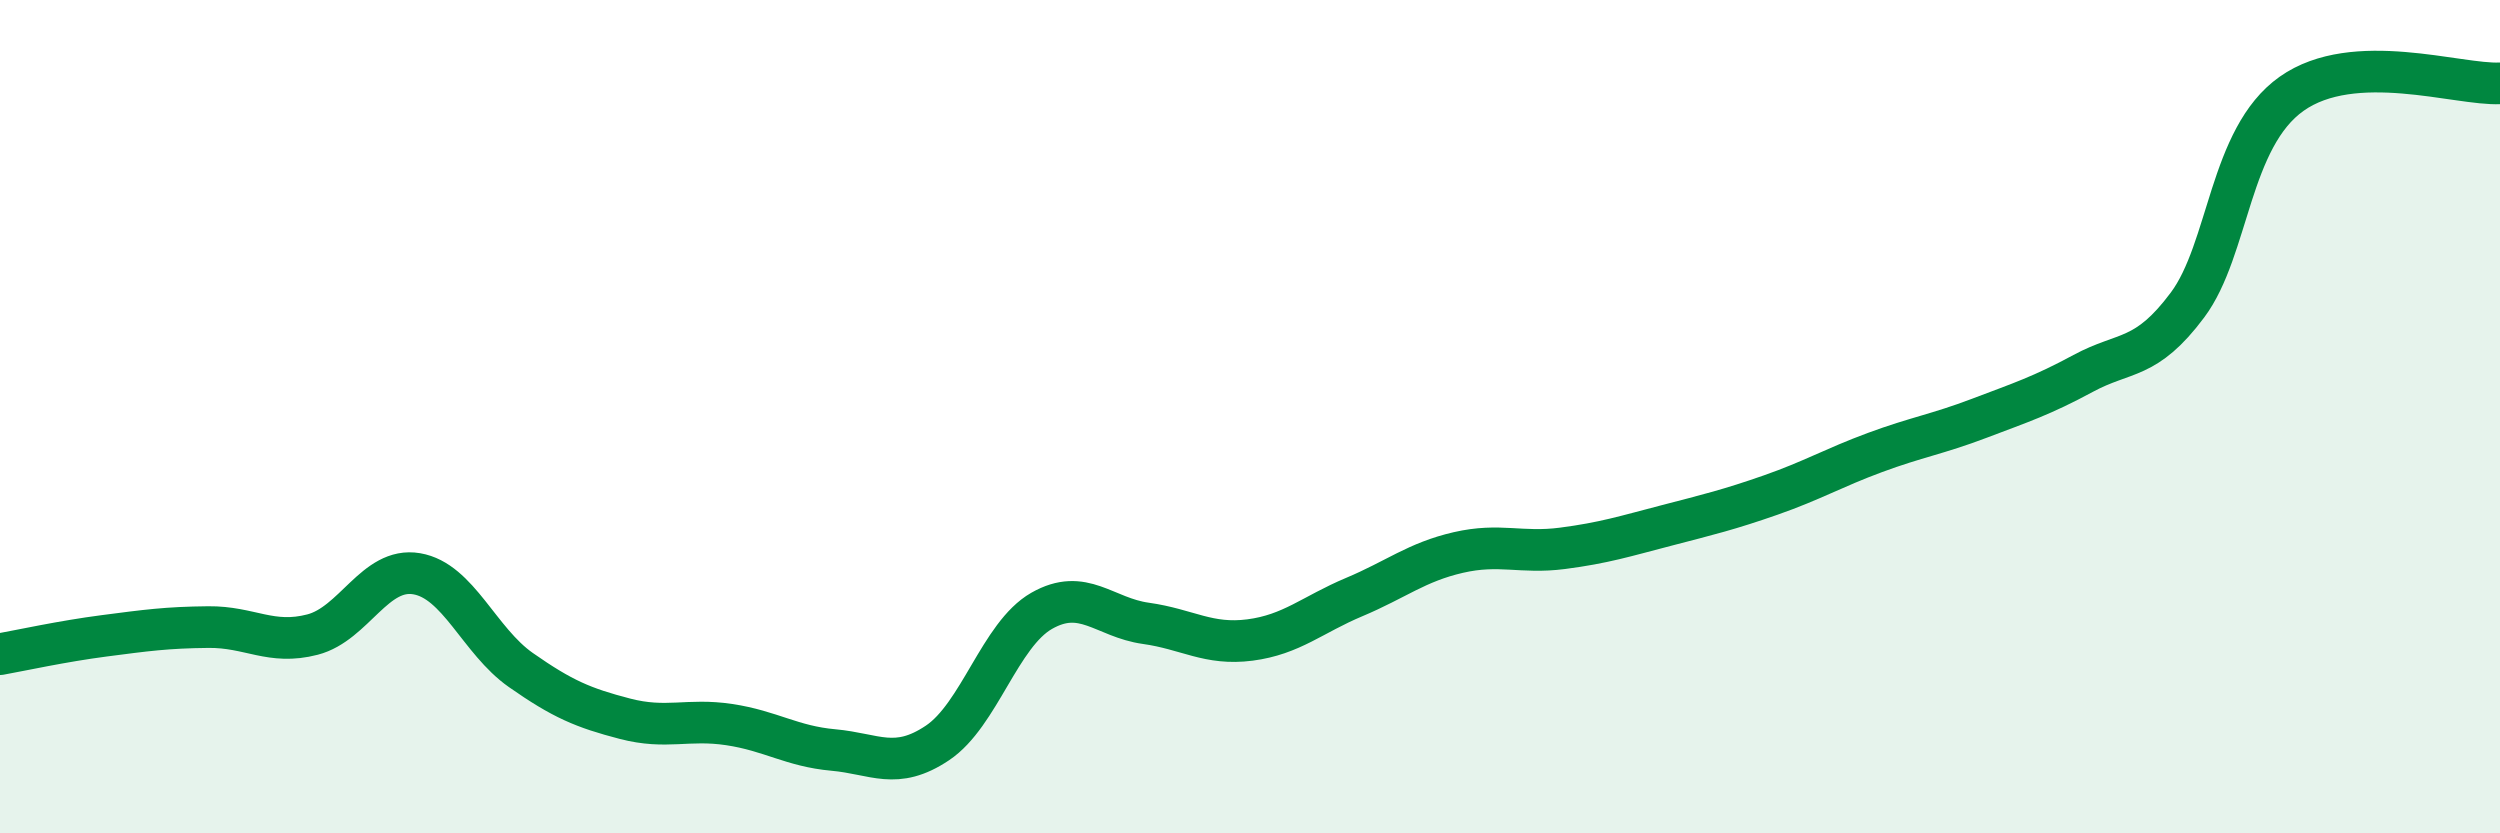 
    <svg width="60" height="20" viewBox="0 0 60 20" xmlns="http://www.w3.org/2000/svg">
      <path
        d="M 0,15.7 C 0.5,15.61 1.5,15.39 2.5,15.26 C 3.5,15.13 4,15.06 5,15.05 C 6,15.04 6.5,15.49 7.5,15.23 C 8.5,14.97 9,13.6 10,13.77 C 11,13.94 11.5,15.38 12.5,16.08 C 13.5,16.78 14,16.99 15,17.25 C 16,17.51 16.5,17.24 17.5,17.39 C 18.5,17.54 19,17.91 20,18 C 21,18.09 21.5,18.5 22.5,17.83 C 23.5,17.16 24,15.23 25,14.66 C 26,14.09 26.5,14.82 27.5,14.96 C 28.5,15.1 29,15.49 30,15.36 C 31,15.23 31.5,14.75 32.5,14.33 C 33.5,13.91 34,13.49 35,13.26 C 36,13.03 36.5,13.29 37.5,13.16 C 38.5,13.03 39,12.87 40,12.61 C 41,12.35 41.5,12.23 42.5,11.88 C 43.5,11.53 44,11.23 45,10.86 C 46,10.49 46.5,10.42 47.5,10.04 C 48.5,9.66 49,9.5 50,8.96 C 51,8.42 51.5,8.66 52.5,7.32 C 53.5,5.98 53.5,3.31 55,2.25 C 56.5,1.19 59,2.05 60,2L60 20L0 20Z"
        fill="#008740"
        opacity="0.1"
        stroke-linecap="round"
        stroke-linejoin="round"
      />
      <path
        d="M 0,15.7 C 0.5,15.61 1.5,15.39 2.5,15.26 C 3.5,15.13 4,15.06 5,15.05 C 6,15.04 6.5,15.49 7.5,15.23 C 8.5,14.97 9,13.6 10,13.77 C 11,13.94 11.5,15.38 12.5,16.08 C 13.5,16.78 14,16.99 15,17.25 C 16,17.51 16.5,17.24 17.5,17.39 C 18.5,17.54 19,17.91 20,18 C 21,18.09 21.5,18.5 22.5,17.83 C 23.5,17.16 24,15.23 25,14.66 C 26,14.09 26.5,14.82 27.5,14.96 C 28.5,15.1 29,15.49 30,15.36 C 31,15.23 31.5,14.75 32.5,14.33 C 33.5,13.91 34,13.49 35,13.26 C 36,13.03 36.5,13.29 37.5,13.16 C 38.5,13.03 39,12.87 40,12.61 C 41,12.35 41.5,12.23 42.5,11.88 C 43.5,11.53 44,11.23 45,10.86 C 46,10.49 46.5,10.42 47.5,10.04 C 48.5,9.66 49,9.5 50,8.96 C 51,8.42 51.5,8.66 52.5,7.32 C 53.5,5.98 53.5,3.31 55,2.25 C 56.5,1.19 59,2.05 60,2"
        stroke="#008740"
        stroke-width="1"
        fill="none"
        stroke-linecap="round"
        stroke-linejoin="round"
      />
    </svg>
  